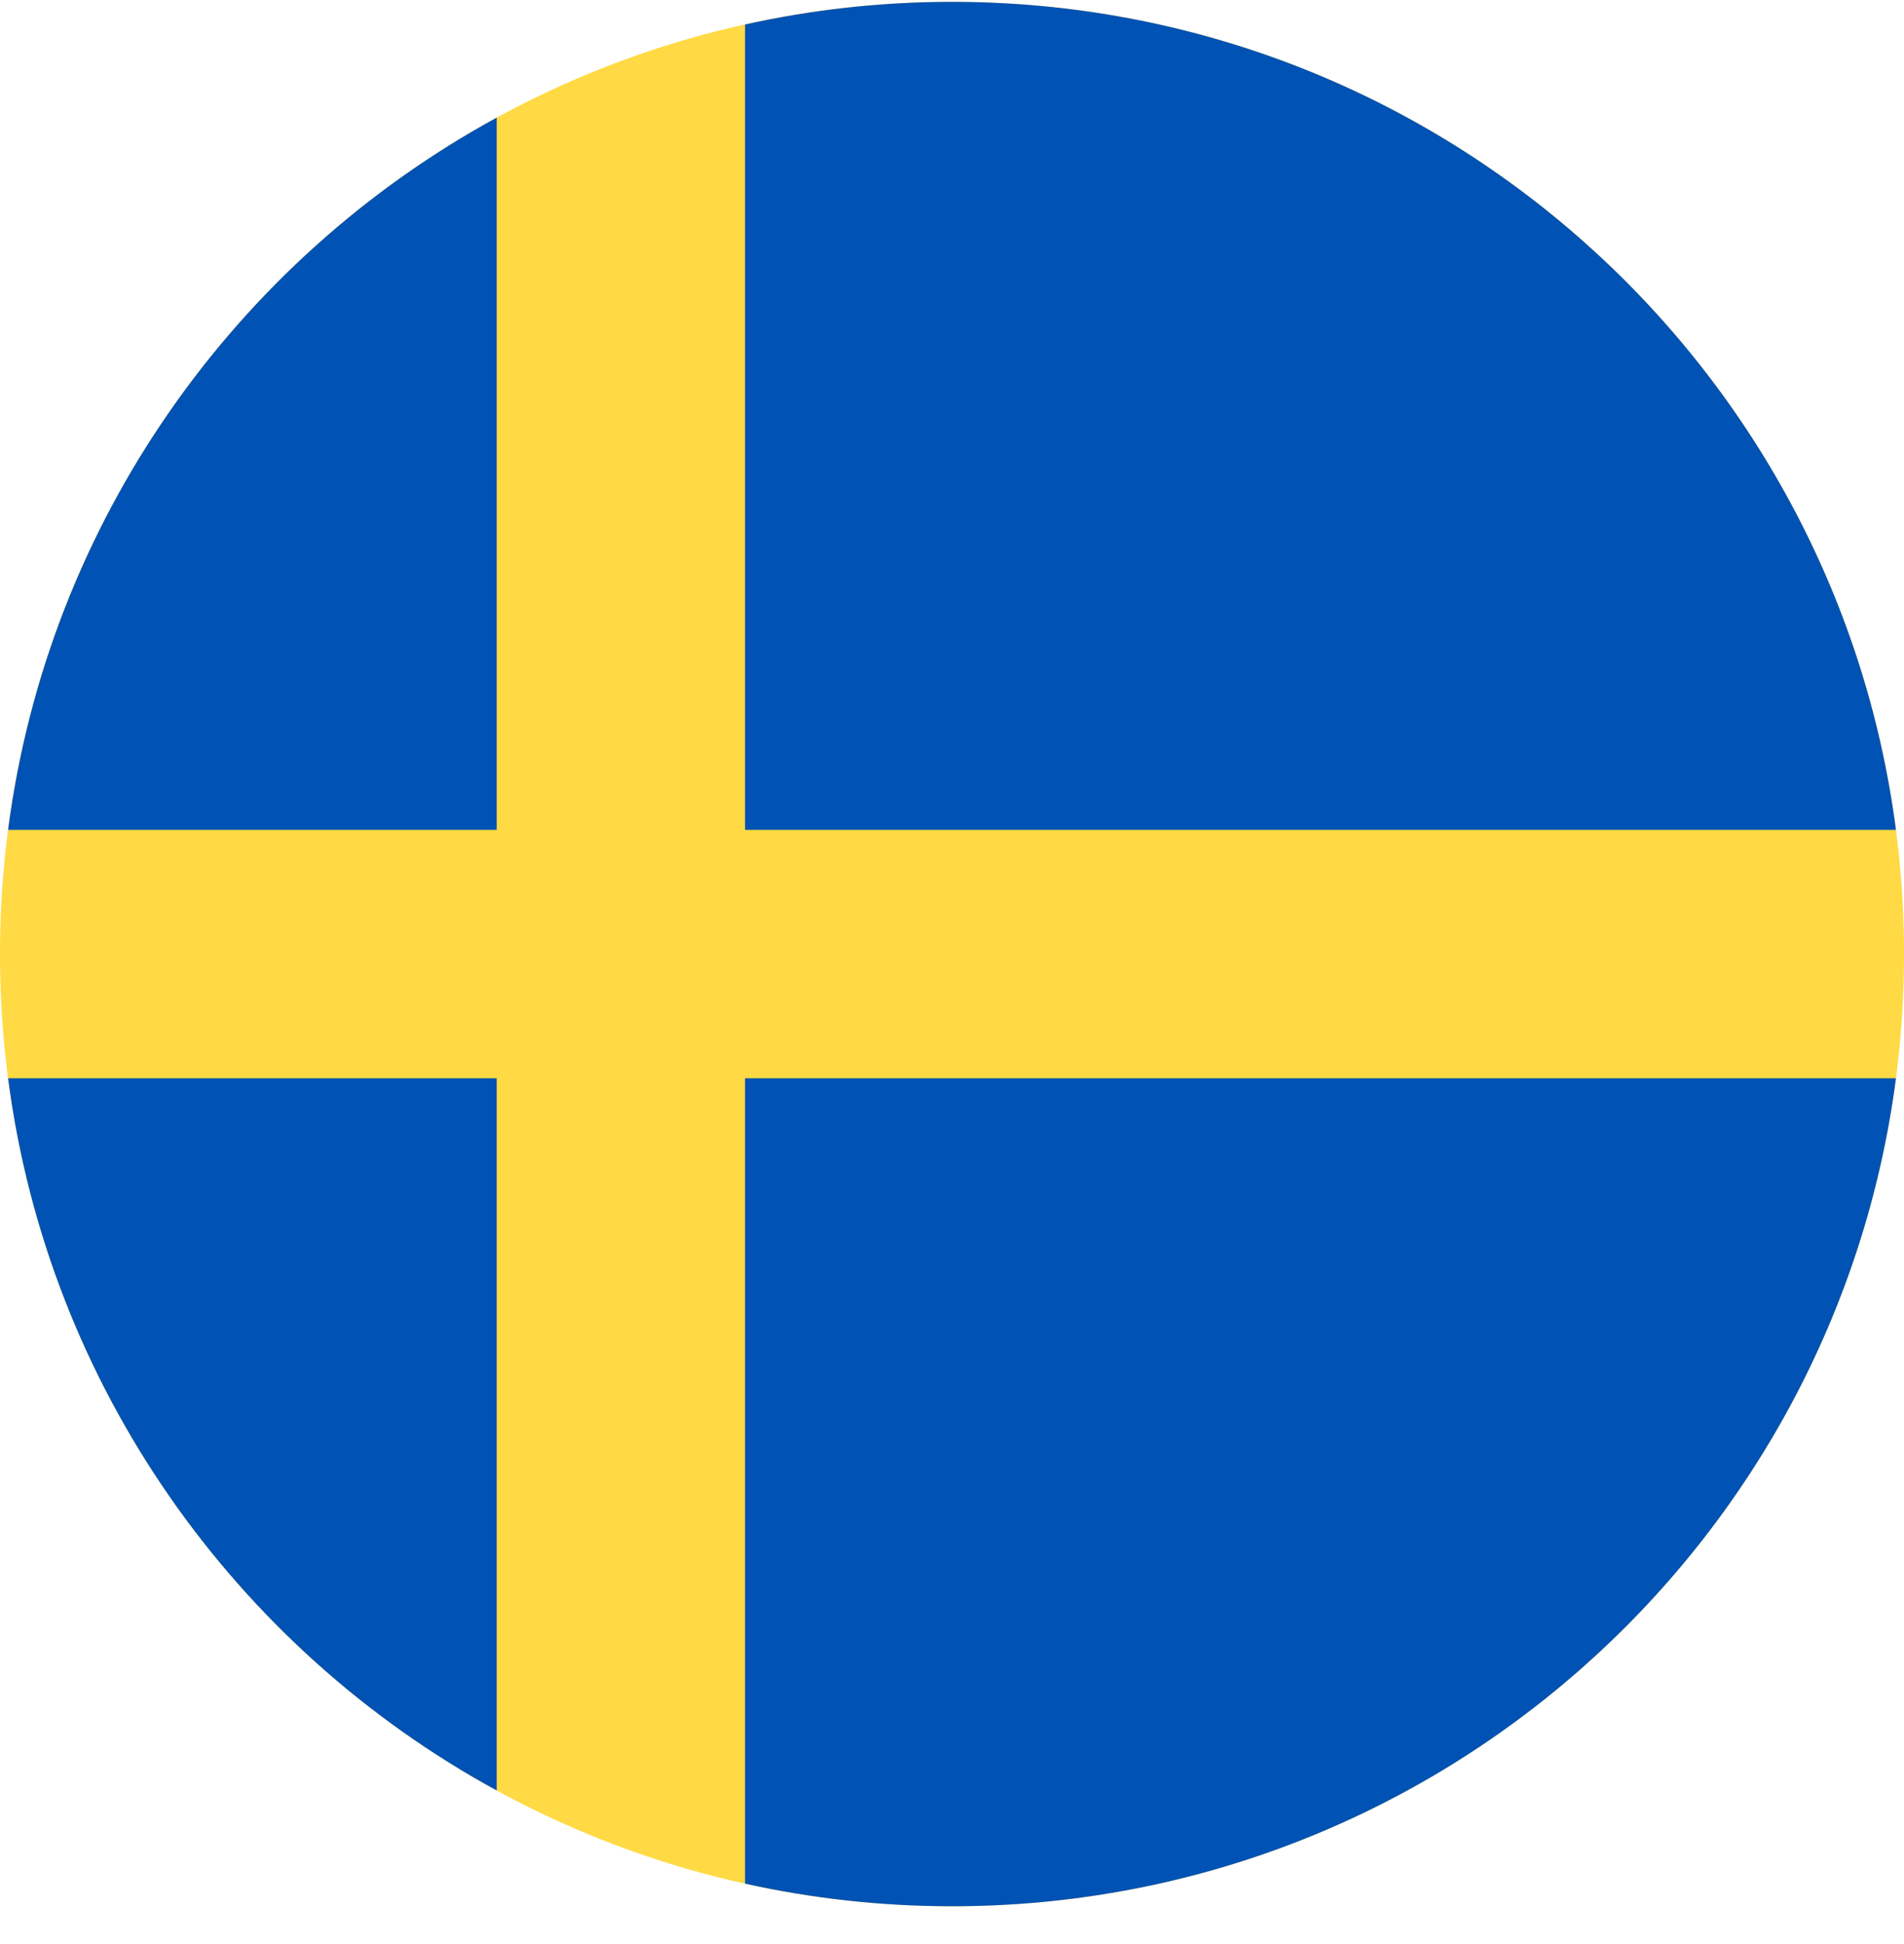 <svg width="48" height="49" viewBox="0 0 48 49" fill="none" xmlns="http://www.w3.org/2000/svg">
<g clip-path="url(#clip0_11580_5544)">
<path d="M24 48.047C37.255 48.047 48 37.302 48 24.047C48 10.792 37.255 0.047 24 0.047C10.745 0.047 0 10.792 0 24.047C0 37.302 10.745 48.047 24 48.047Z" fill="#FFDA44"/>
<path d="M18.783 20.916H47.797C46.263 9.141 36.194 0.047 24 0.047C22.209 0.047 20.463 0.245 18.783 0.617V20.916H18.783Z" fill="#0052B4"/>
<path d="M12.522 20.917V2.965C5.932 6.561 1.215 13.156 0.204 20.917H12.522V20.917Z" fill="#0052B4"/>
<path d="M12.522 27.178H0.204C1.215 34.938 5.932 41.533 12.522 45.129L12.522 27.178Z" fill="#0052B4"/>
<path d="M18.783 27.178V47.477C20.463 47.849 22.209 48.047 24 48.047C36.194 48.047 46.263 38.953 47.797 27.178H18.783V27.178Z" fill="#0052B4"/>
</g>
<defs>
<clipPath id="clip0_11580_5544">
<rect width="48" height="48" fill="white" transform="translate(0 0.047)"/>
</clipPath>
</defs>
</svg>
